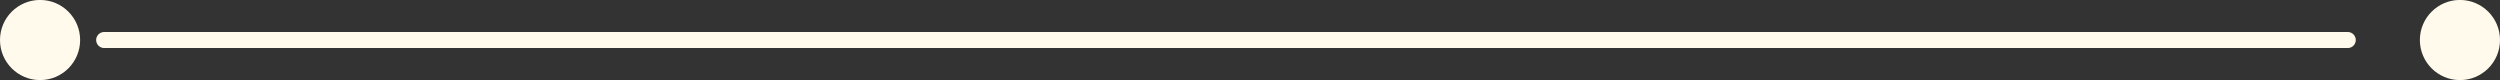 <?xml version="1.0" encoding="UTF-8"?> <svg xmlns="http://www.w3.org/2000/svg" width="156" height="5" viewBox="0 0 156 5" fill="none"><rect x="0" y="0" width="156" height="5" fill="#333333" stroke="none"/><path d="M6.5 2.497H146.5" stroke="#FFFAEC" stroke-linecap="round"></path><circle cx="153.5" cy="2.497" r="2.5" fill="#FFFAEC"></circle><path d="M5 2.497C5 3.878 3.881 4.997 2.5 4.997C1.119 4.997 0 3.878 0 2.497C0 1.116 1.119 -0.003 2.5 -0.003C3.881 -0.003 5 1.116 5 2.497Z" fill="#FFFAEC"></path></svg> 